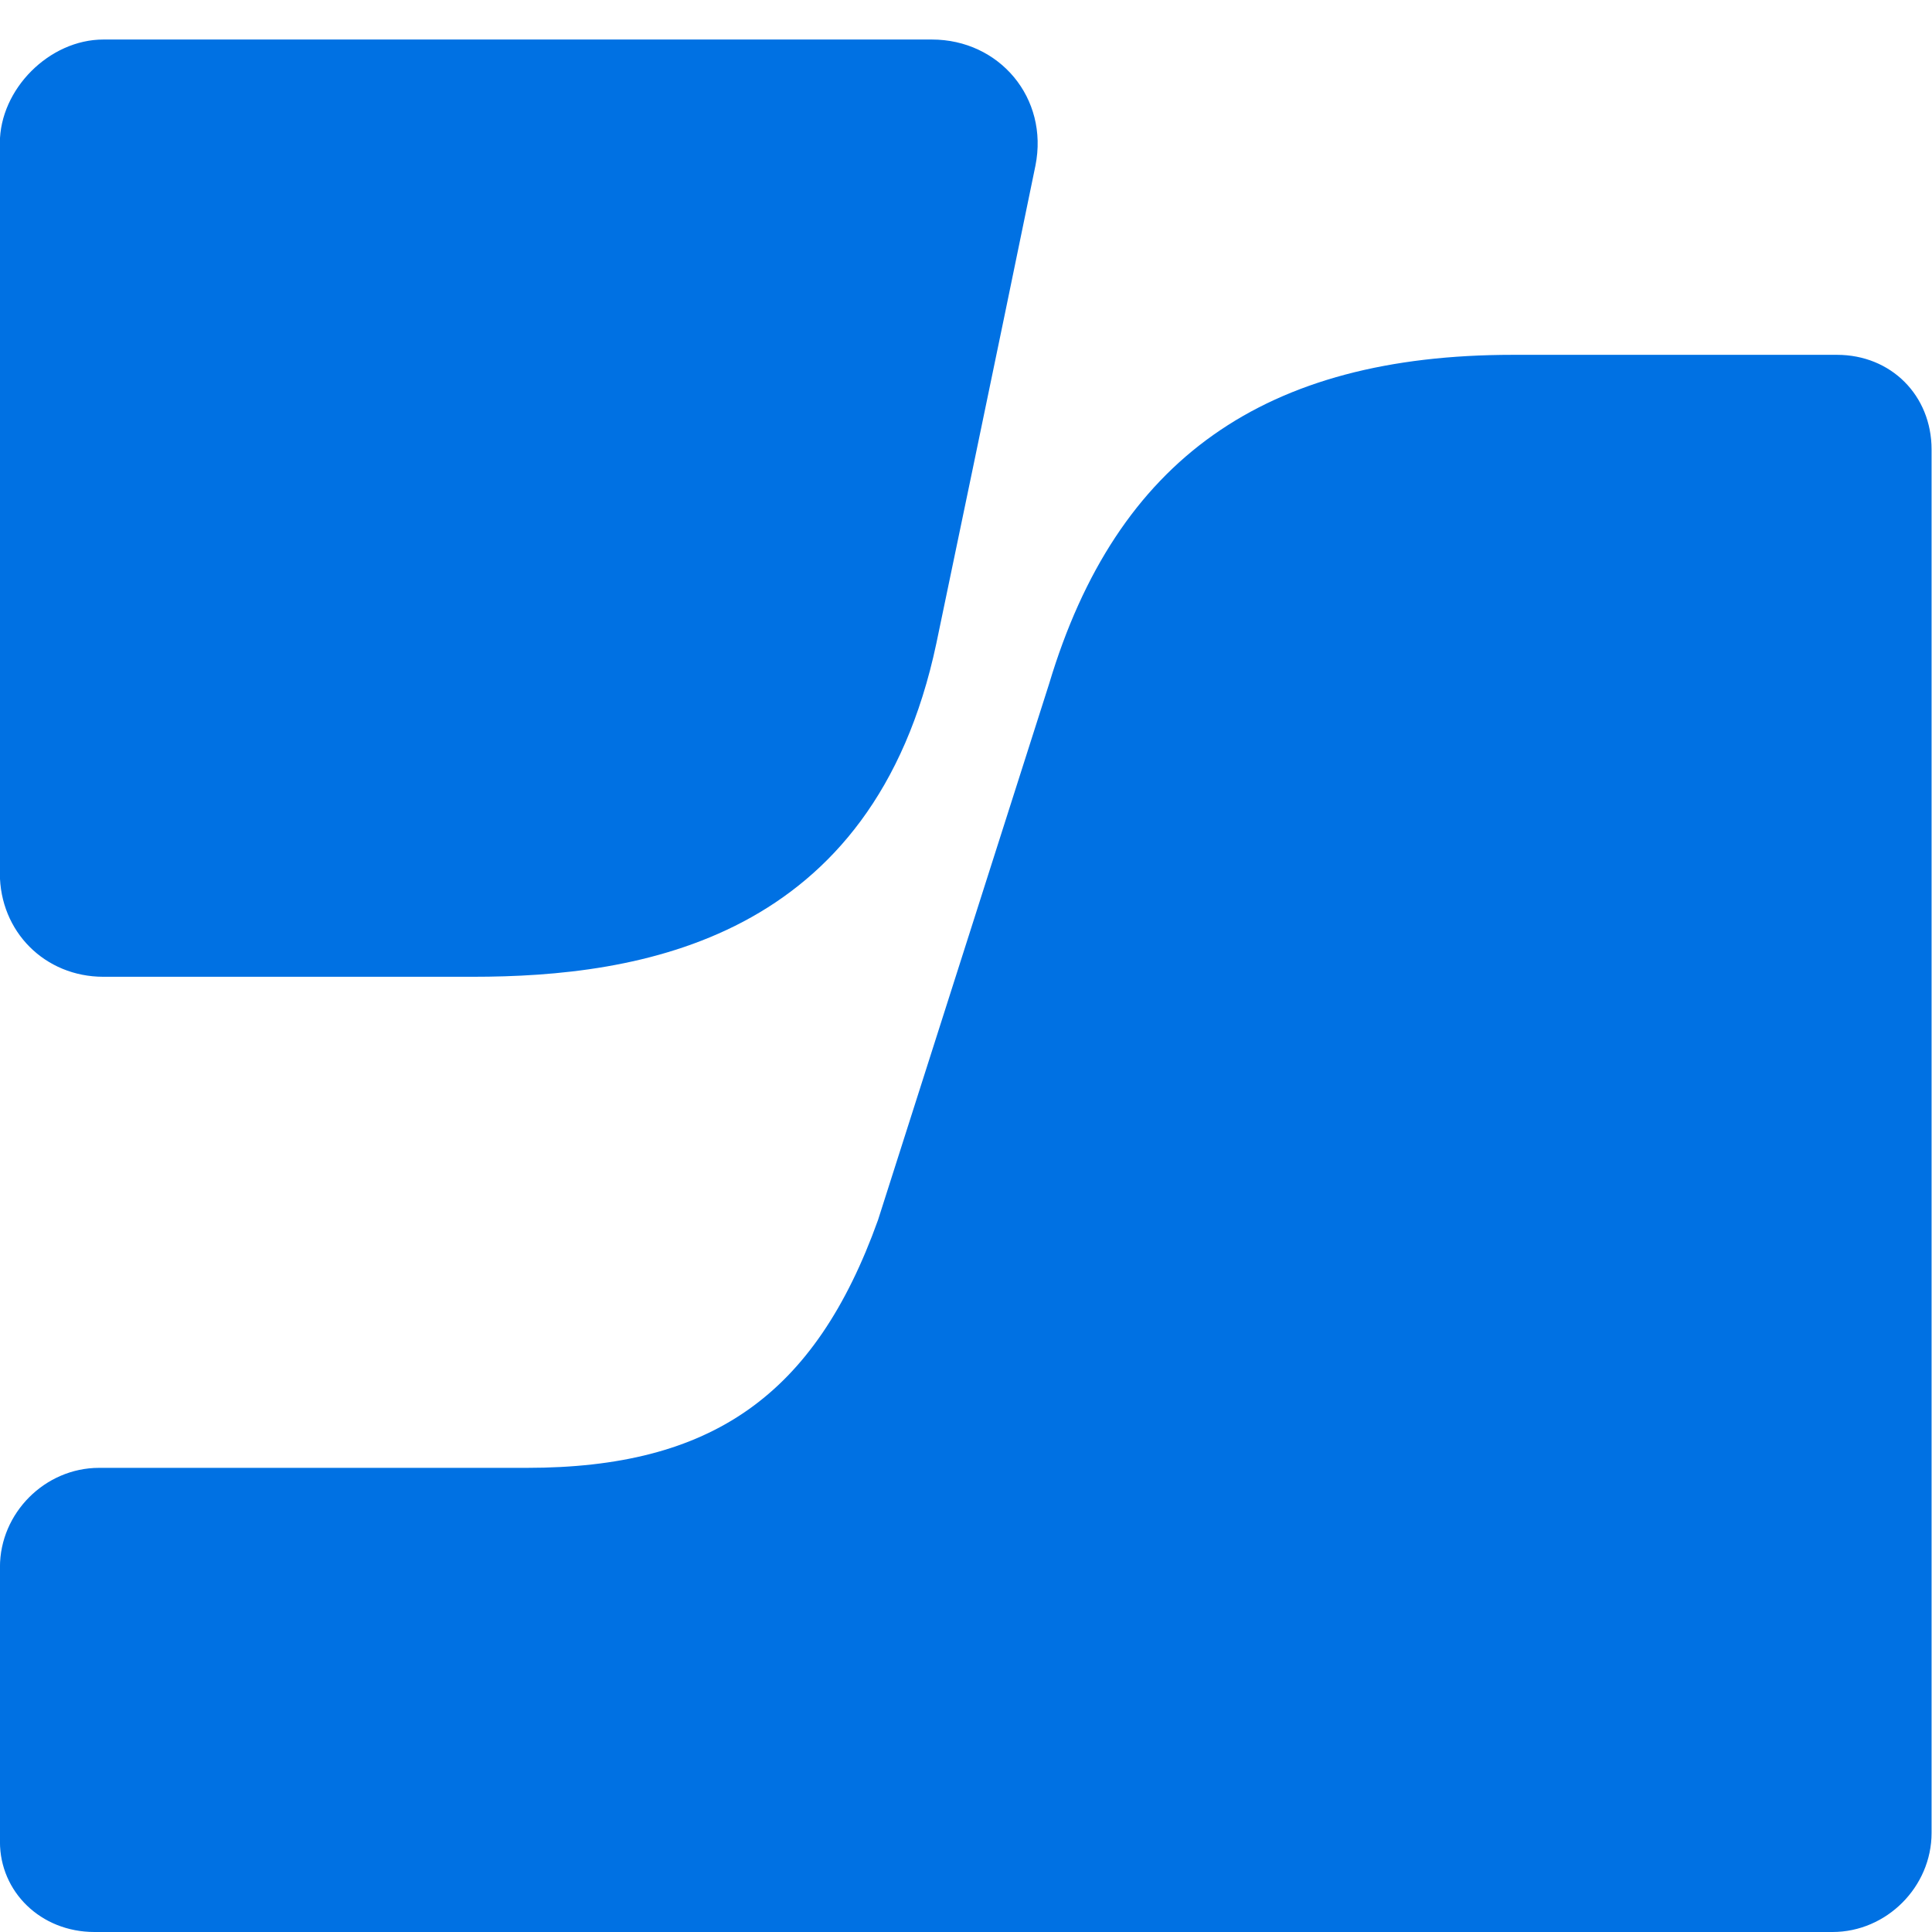 <?xml version="1.0" encoding="UTF-8"?> <svg xmlns="http://www.w3.org/2000/svg" width="50" height="50" viewBox="0 0 50 50" fill="none"><g clip-path="url(#clip0_9752_1633)"><path d="M47.541 9.183C48.942 9.183 49.989 10.235 49.989 11.633V47.435C49.989 48.833 48.823 50 47.425 50H2.445C1.047 50 -0.001 48.952 -0.001 47.669V40.554C-0.001 39.156 1.166 37.988 2.564 37.988H13.635C18.41 37.988 21.09 36.124 22.723 31.574L27.151 17.697C28.899 11.868 32.742 9.183 39.153 9.183H47.541ZM2.676 1.023H24.117C25.865 1.023 27.147 2.538 26.797 4.287C25.865 8.836 24.233 16.649 24.233 16.649C22.604 24.346 16.543 25.279 12.233 25.279H2.676C1.163 25.279 -0.004 24.112 -0.004 22.597V3.705C-0.004 2.306 1.278 1.023 2.676 1.023Z" fill="#0071E3"></path></g><defs><clipPath id="clip0_9752_1633"><rect width="50" height="49" fill="white" transform="translate(0 1)"></rect></clipPath></defs></svg> 